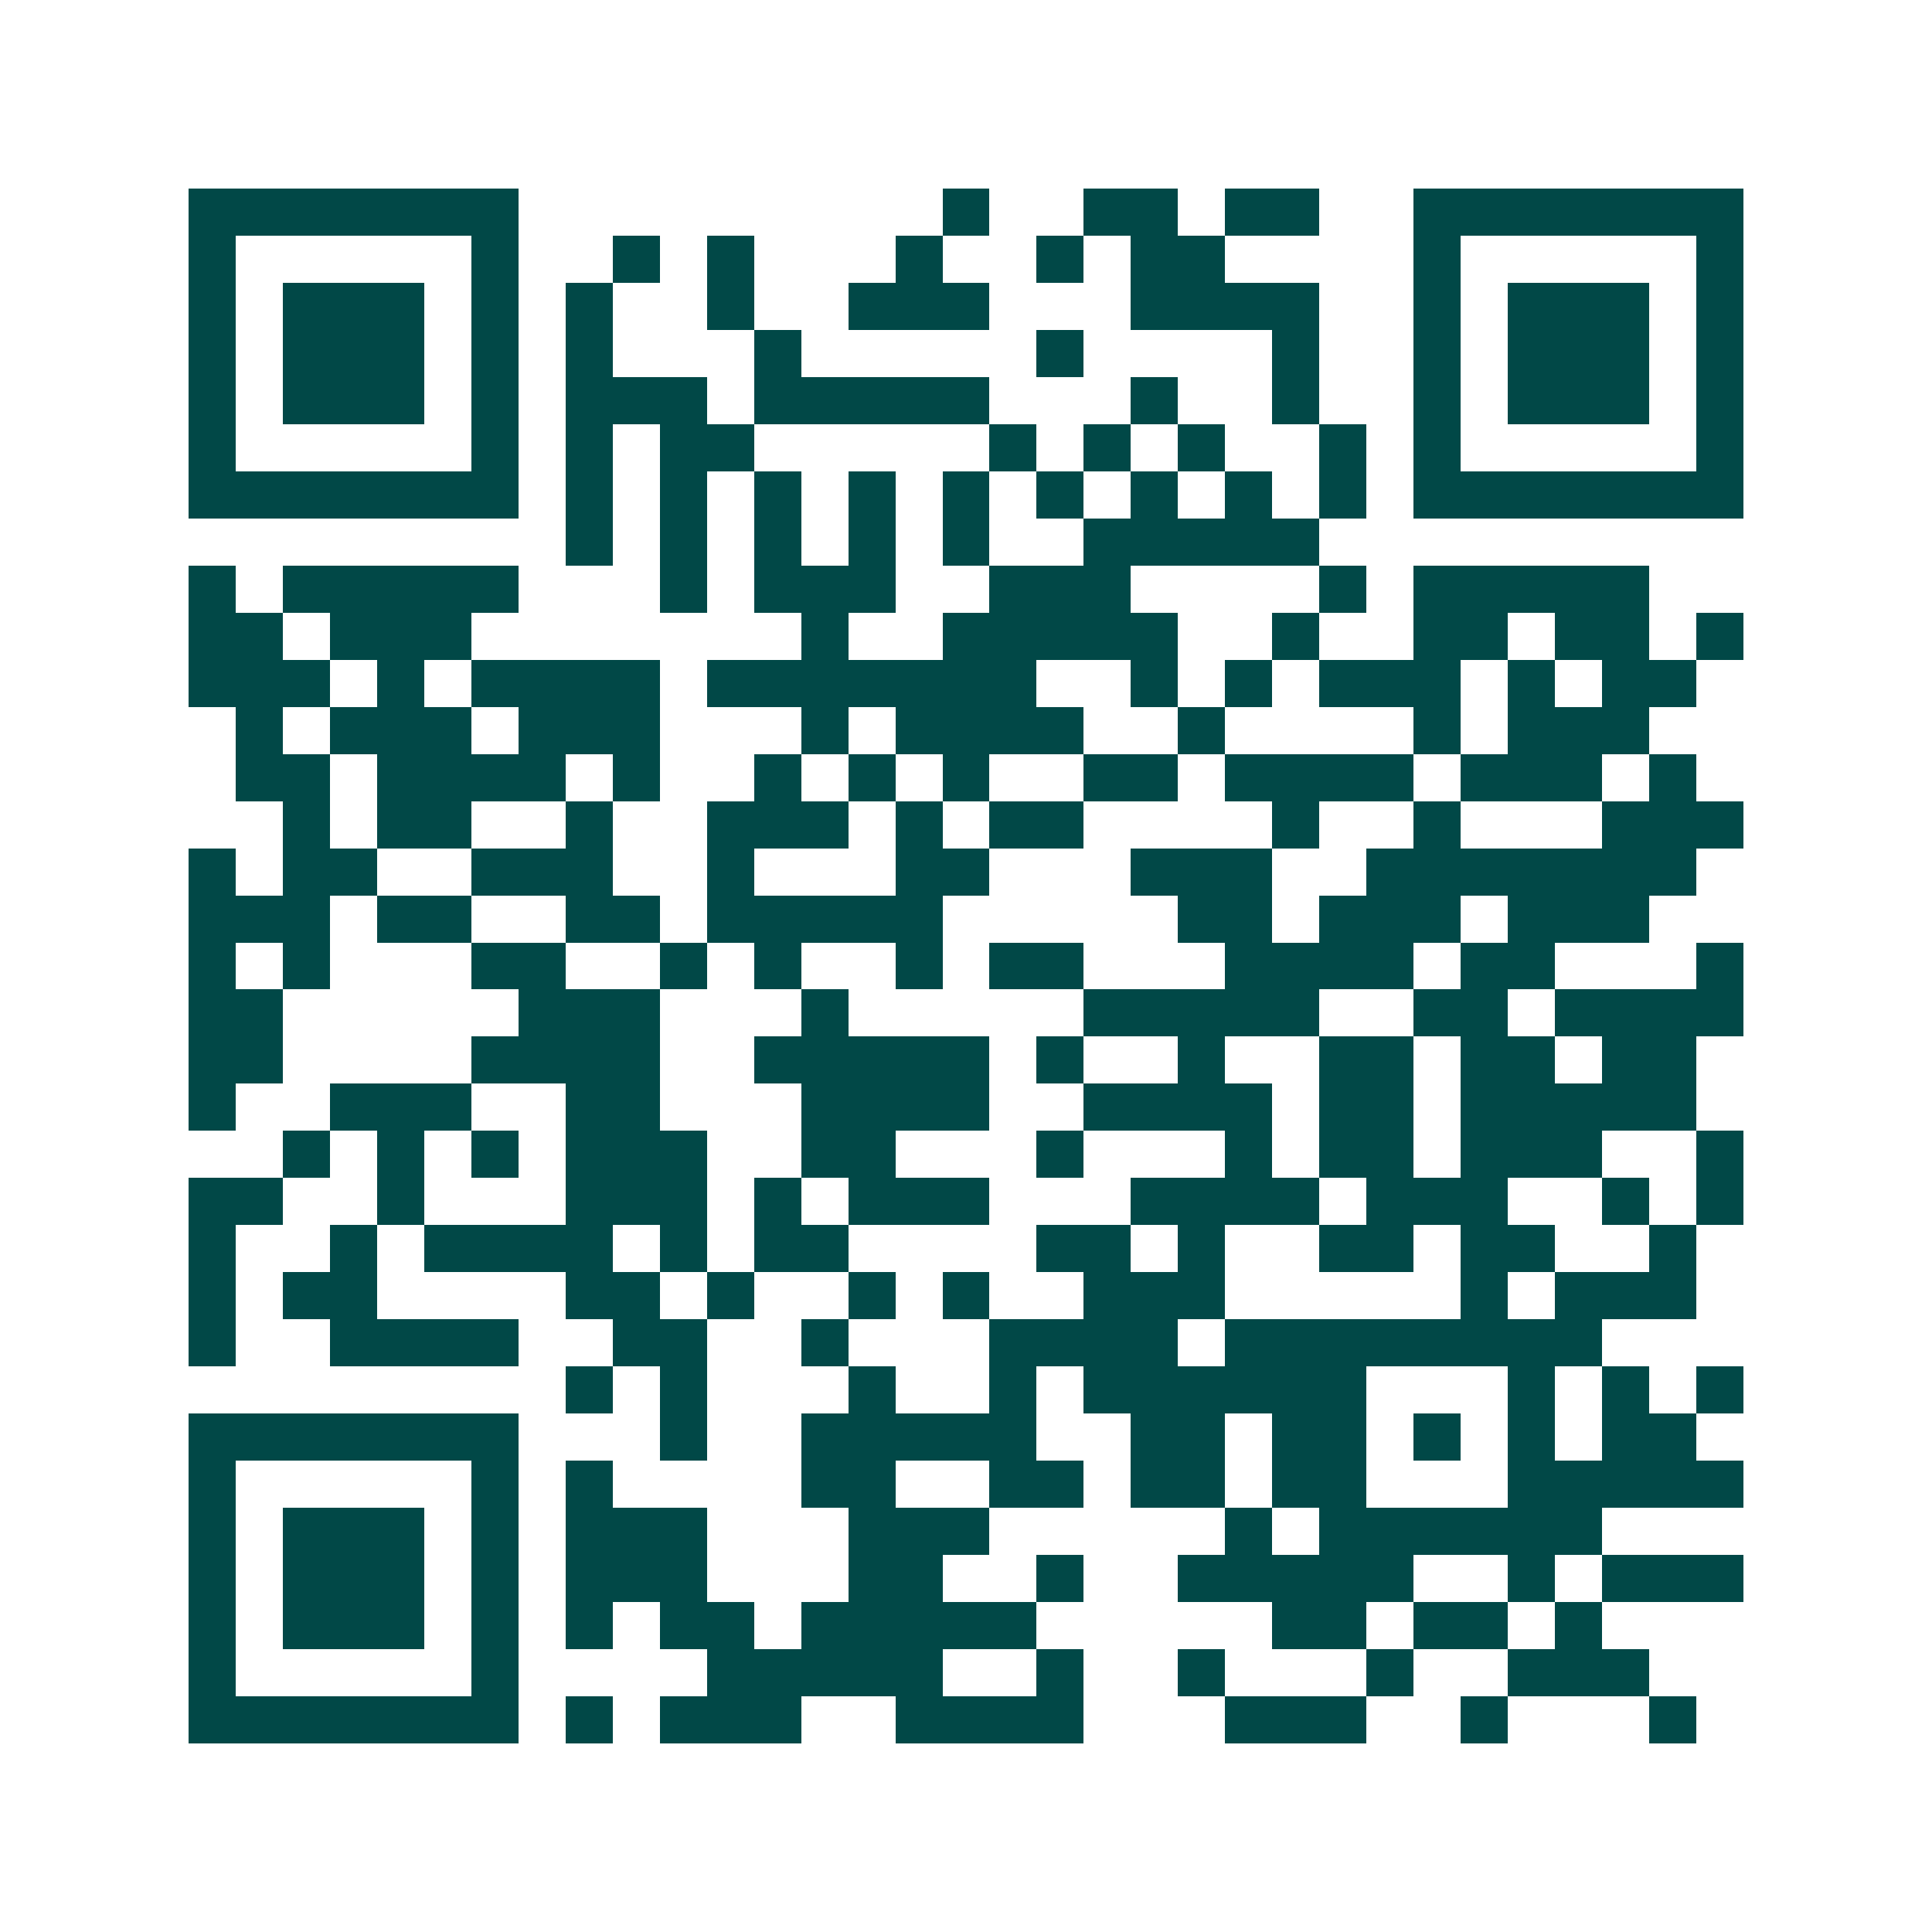 <svg xmlns="http://www.w3.org/2000/svg" width="200" height="200" viewBox="0 0 41 41" shape-rendering="crispEdges"><path fill="#ffffff" d="M0 0h41v41H0z"/><path stroke="#014847" d="M4 4.5h7m9 0h1m2 0h2m1 0h2m2 0h7M4 5.5h1m5 0h1m2 0h1m1 0h1m3 0h1m2 0h1m1 0h2m4 0h1m5 0h1M4 6.5h1m1 0h3m1 0h1m1 0h1m2 0h1m2 0h3m3 0h4m2 0h1m1 0h3m1 0h1M4 7.5h1m1 0h3m1 0h1m1 0h1m3 0h1m5 0h1m4 0h1m2 0h1m1 0h3m1 0h1M4 8.5h1m1 0h3m1 0h1m1 0h3m1 0h5m3 0h1m2 0h1m2 0h1m1 0h3m1 0h1M4 9.5h1m5 0h1m1 0h1m1 0h2m5 0h1m1 0h1m1 0h1m2 0h1m1 0h1m5 0h1M4 10.5h7m1 0h1m1 0h1m1 0h1m1 0h1m1 0h1m1 0h1m1 0h1m1 0h1m1 0h1m1 0h7M12 11.5h1m1 0h1m1 0h1m1 0h1m1 0h1m2 0h5M4 12.5h1m1 0h5m3 0h1m1 0h3m2 0h3m4 0h1m1 0h5M4 13.5h2m1 0h3m7 0h1m2 0h5m2 0h1m2 0h2m1 0h2m1 0h1M4 14.5h3m1 0h1m1 0h4m1 0h7m2 0h1m1 0h1m1 0h3m1 0h1m1 0h2M5 15.5h1m1 0h3m1 0h3m3 0h1m1 0h4m2 0h1m4 0h1m1 0h3M5 16.5h2m1 0h4m1 0h1m2 0h1m1 0h1m1 0h1m2 0h2m1 0h4m1 0h3m1 0h1M6 17.5h1m1 0h2m2 0h1m2 0h3m1 0h1m1 0h2m4 0h1m2 0h1m3 0h3M4 18.5h1m1 0h2m2 0h3m2 0h1m3 0h2m3 0h3m2 0h7M4 19.5h3m1 0h2m2 0h2m1 0h5m5 0h2m1 0h3m1 0h3M4 20.5h1m1 0h1m3 0h2m2 0h1m1 0h1m2 0h1m1 0h2m3 0h4m1 0h2m3 0h1M4 21.5h2m5 0h3m3 0h1m5 0h5m2 0h2m1 0h4M4 22.5h2m4 0h4m2 0h5m1 0h1m2 0h1m2 0h2m1 0h2m1 0h2M4 23.5h1m2 0h3m2 0h2m3 0h4m2 0h4m1 0h2m1 0h5M6 24.5h1m1 0h1m1 0h1m1 0h3m2 0h2m3 0h1m3 0h1m1 0h2m1 0h3m2 0h1M4 25.5h2m2 0h1m3 0h3m1 0h1m1 0h3m3 0h4m1 0h3m2 0h1m1 0h1M4 26.5h1m2 0h1m1 0h4m1 0h1m1 0h2m4 0h2m1 0h1m2 0h2m1 0h2m2 0h1M4 27.5h1m1 0h2m4 0h2m1 0h1m2 0h1m1 0h1m2 0h3m5 0h1m1 0h3M4 28.5h1m2 0h4m2 0h2m2 0h1m3 0h4m1 0h8M12 29.5h1m1 0h1m3 0h1m2 0h1m1 0h6m3 0h1m1 0h1m1 0h1M4 30.5h7m3 0h1m2 0h5m2 0h2m1 0h2m1 0h1m1 0h1m1 0h2M4 31.5h1m5 0h1m1 0h1m4 0h2m2 0h2m1 0h2m1 0h2m3 0h5M4 32.5h1m1 0h3m1 0h1m1 0h3m3 0h3m5 0h1m1 0h6M4 33.5h1m1 0h3m1 0h1m1 0h3m3 0h2m2 0h1m2 0h5m2 0h1m1 0h3M4 34.5h1m1 0h3m1 0h1m1 0h1m1 0h2m1 0h5m5 0h2m1 0h2m1 0h1M4 35.5h1m5 0h1m4 0h5m2 0h1m2 0h1m3 0h1m2 0h3M4 36.5h7m1 0h1m1 0h3m2 0h4m3 0h3m2 0h1m3 0h1"/></svg>
